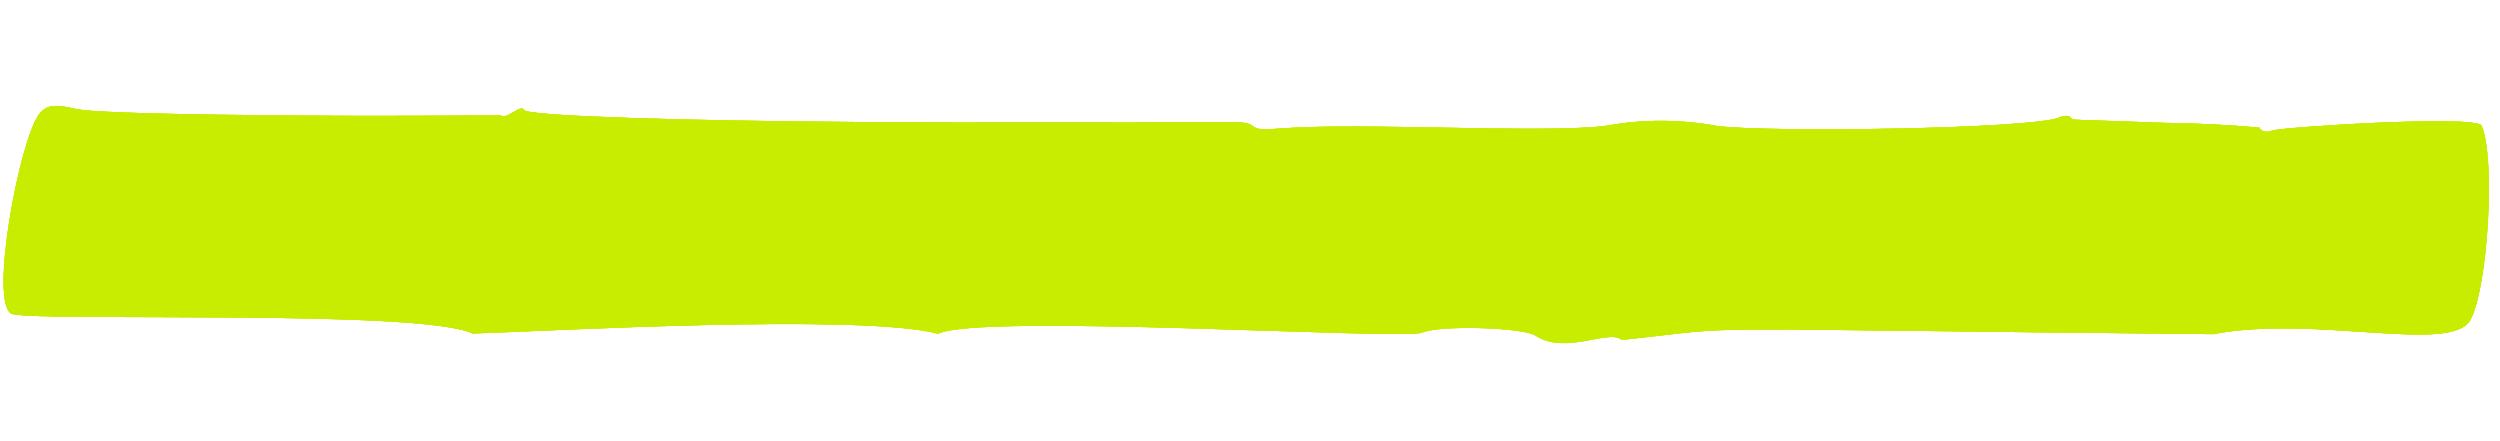 <?xml version="1.0" encoding="UTF-8"?> <svg xmlns="http://www.w3.org/2000/svg" width="244" height="43" viewBox="0 0 244 43" fill="none"><path opacity="0.7" d="M46.142 32.548C40.96 30.126 3.899 31.437 1.156 30.633C-1.122 29.628 1.948 13.428 3.866 11.088C4.549 10.257 5.361 10.15 7.259 10.603C8.781 11.038 19.204 11.2 29.232 11.281C39.26 11.363 48.856 11.249 48.856 11.249C49.403 11.771 50.839 10.112 51.142 10.733C51.444 11.354 67.581 11.802 84.1 11.911C100.619 12.02 117.603 11.93 120.272 11.915C123.528 11.942 121.02 12.855 124.824 12.551C132.904 11.917 150.753 13.069 156.817 12.272C160.231 11.629 164.024 11.635 167.558 12.29C172.438 12.954 198.228 12.587 200.917 11.486C201.604 11.174 202.16 11.3 202.201 11.661L203.001 11.701L211.311 11.993C214.381 12.029 217.454 12.183 220.505 12.453C220.687 12.82 221.262 12.997 221.755 12.75C222.658 12.4 241.717 11.202 242.196 12.264C243.573 15.3 242.838 28.119 241.091 31.246C239.21 34.563 225.953 30.711 215.997 32.611C160.46 32.084 171.703 31.744 158.291 33.175C157.014 32.06 152.829 34.694 149.873 32.754C148.665 31.952 140.516 31.705 138.8 32.46C137.085 33.214 95.656 30.549 91.569 32.57C83.872 30.566 53.29 32.337 46.142 32.548Z" fill="#C8ED01"></path><path opacity="0.7" d="M46.142 32.548C40.96 30.126 3.899 31.437 1.156 30.633C-1.122 29.628 1.948 13.428 3.866 11.088C4.549 10.257 5.361 10.15 7.259 10.603C8.781 11.038 19.204 11.2 29.232 11.281C39.26 11.363 48.856 11.249 48.856 11.249C49.403 11.771 50.839 10.112 51.142 10.733C51.444 11.354 67.581 11.802 84.1 11.911C100.619 12.02 117.603 11.93 120.272 11.915C123.528 11.942 121.02 12.855 124.824 12.551C132.904 11.917 150.753 13.069 156.817 12.272C160.231 11.629 164.024 11.635 167.558 12.29C172.438 12.954 198.228 12.587 200.917 11.486C201.604 11.174 202.16 11.3 202.201 11.661L203.001 11.701L211.311 11.993C214.381 12.029 217.454 12.183 220.505 12.453C220.687 12.82 221.262 12.997 221.755 12.75C222.658 12.4 241.717 11.202 242.196 12.264C243.573 15.3 242.838 28.119 241.091 31.246C239.21 34.563 225.953 30.711 215.997 32.611C160.46 32.084 171.703 31.744 158.291 33.175C157.014 32.06 152.829 34.694 149.873 32.754C148.665 31.952 140.516 31.705 138.8 32.46C137.085 33.214 95.656 30.549 91.569 32.57C83.872 30.566 53.29 32.337 46.142 32.548Z" fill="#C8ED01"></path><path opacity="0.7" d="M46.142 32.548C40.96 30.126 3.899 31.437 1.156 30.633C-1.122 29.628 1.948 13.428 3.866 11.088C4.549 10.257 5.361 10.15 7.259 10.603C8.781 11.038 19.204 11.2 29.232 11.281C39.26 11.363 48.856 11.249 48.856 11.249C49.403 11.771 50.839 10.112 51.142 10.733C51.444 11.354 67.581 11.802 84.1 11.911C100.619 12.02 117.603 11.93 120.272 11.915C123.528 11.942 121.02 12.855 124.824 12.551C132.904 11.917 150.753 13.069 156.817 12.272C160.231 11.629 164.024 11.635 167.558 12.29C172.438 12.954 198.228 12.587 200.917 11.486C201.604 11.174 202.16 11.3 202.201 11.661L203.001 11.701L211.311 11.993C214.381 12.029 217.454 12.183 220.505 12.453C220.687 12.82 221.262 12.997 221.755 12.75C222.658 12.4 241.717 11.202 242.196 12.264C243.573 15.3 242.838 28.119 241.091 31.246C239.21 34.563 225.953 30.711 215.997 32.611C160.46 32.084 171.703 31.744 158.291 33.175C157.014 32.06 152.829 34.694 149.873 32.754C148.665 31.952 140.516 31.705 138.8 32.46C137.085 33.214 95.656 30.549 91.569 32.57C83.872 30.566 53.29 32.337 46.142 32.548Z" fill="#C8ED01"></path><path opacity="0.7" d="M46.142 32.548C40.96 30.126 3.899 31.437 1.156 30.633C-1.122 29.628 1.948 13.428 3.866 11.088C4.549 10.257 5.361 10.15 7.259 10.603C8.781 11.038 19.204 11.2 29.232 11.281C39.26 11.363 48.856 11.249 48.856 11.249C49.403 11.771 50.839 10.112 51.142 10.733C51.444 11.354 67.581 11.802 84.1 11.911C100.619 12.02 117.603 11.93 120.272 11.915C123.528 11.942 121.02 12.855 124.824 12.551C132.904 11.917 150.753 13.069 156.817 12.272C160.231 11.629 164.024 11.635 167.558 12.29C172.438 12.954 198.228 12.587 200.917 11.486C201.604 11.174 202.16 11.3 202.201 11.661L203.001 11.701L211.311 11.993C214.381 12.029 217.454 12.183 220.505 12.453C220.687 12.82 221.262 12.997 221.755 12.75C222.658 12.4 241.717 11.202 242.196 12.264C243.573 15.3 242.838 28.119 241.091 31.246C239.21 34.563 225.953 30.711 215.997 32.611C160.46 32.084 171.703 31.744 158.291 33.175C157.014 32.06 152.829 34.694 149.873 32.754C148.665 31.952 140.516 31.705 138.8 32.46C137.085 33.214 95.656 30.549 91.569 32.57C83.872 30.566 53.29 32.337 46.142 32.548Z" fill="#C8ED01"></path><path opacity="0.7" d="M46.142 32.548C40.96 30.126 3.899 31.437 1.156 30.633C-1.122 29.628 1.948 13.428 3.866 11.088C4.549 10.257 5.361 10.15 7.259 10.603C8.781 11.038 19.204 11.2 29.232 11.281C39.26 11.363 48.856 11.249 48.856 11.249C49.403 11.771 50.839 10.112 51.142 10.733C51.444 11.354 67.581 11.802 84.1 11.911C100.619 12.02 117.603 11.93 120.272 11.915C123.528 11.942 121.02 12.855 124.824 12.551C132.904 11.917 150.753 13.069 156.817 12.272C160.231 11.629 164.024 11.635 167.558 12.29C172.438 12.954 198.228 12.587 200.917 11.486C201.604 11.174 202.16 11.3 202.201 11.661L203.001 11.701L211.311 11.993C214.381 12.029 217.454 12.183 220.505 12.453C220.687 12.82 221.262 12.997 221.755 12.75C222.658 12.4 241.717 11.202 242.196 12.264C243.573 15.3 242.838 28.119 241.091 31.246C239.21 34.563 225.953 30.711 215.997 32.611C160.46 32.084 171.703 31.744 158.291 33.175C157.014 32.06 152.829 34.694 149.873 32.754C148.665 31.952 140.516 31.705 138.8 32.46C137.085 33.214 95.656 30.549 91.569 32.57C83.872 30.566 53.29 32.337 46.142 32.548Z" fill="#C8ED01"></path><path opacity="0.7" d="M46.142 32.548C40.96 30.126 3.899 31.437 1.156 30.633C-1.122 29.628 1.948 13.428 3.866 11.088C4.549 10.257 5.361 10.15 7.259 10.603C8.781 11.038 19.204 11.2 29.232 11.281C39.26 11.363 48.856 11.249 48.856 11.249C49.403 11.771 50.839 10.112 51.142 10.733C51.444 11.354 67.581 11.802 84.1 11.911C100.619 12.02 117.603 11.93 120.272 11.915C123.528 11.942 121.02 12.855 124.824 12.551C132.904 11.917 150.753 13.069 156.817 12.272C160.231 11.629 164.024 11.635 167.558 12.29C172.438 12.954 198.228 12.587 200.917 11.486C201.604 11.174 202.16 11.3 202.201 11.661L203.001 11.701L211.311 11.993C214.381 12.029 217.454 12.183 220.505 12.453C220.687 12.82 221.262 12.997 221.755 12.75C222.658 12.4 241.717 11.202 242.196 12.264C243.573 15.3 242.838 28.119 241.091 31.246C239.21 34.563 225.953 30.711 215.997 32.611C160.46 32.084 171.703 31.744 158.291 33.175C157.014 32.06 152.829 34.694 149.873 32.754C148.665 31.952 140.516 31.705 138.8 32.46C137.085 33.214 95.656 30.549 91.569 32.57C83.872 30.566 53.29 32.337 46.142 32.548Z" fill="#C8ED01"></path></svg> 
